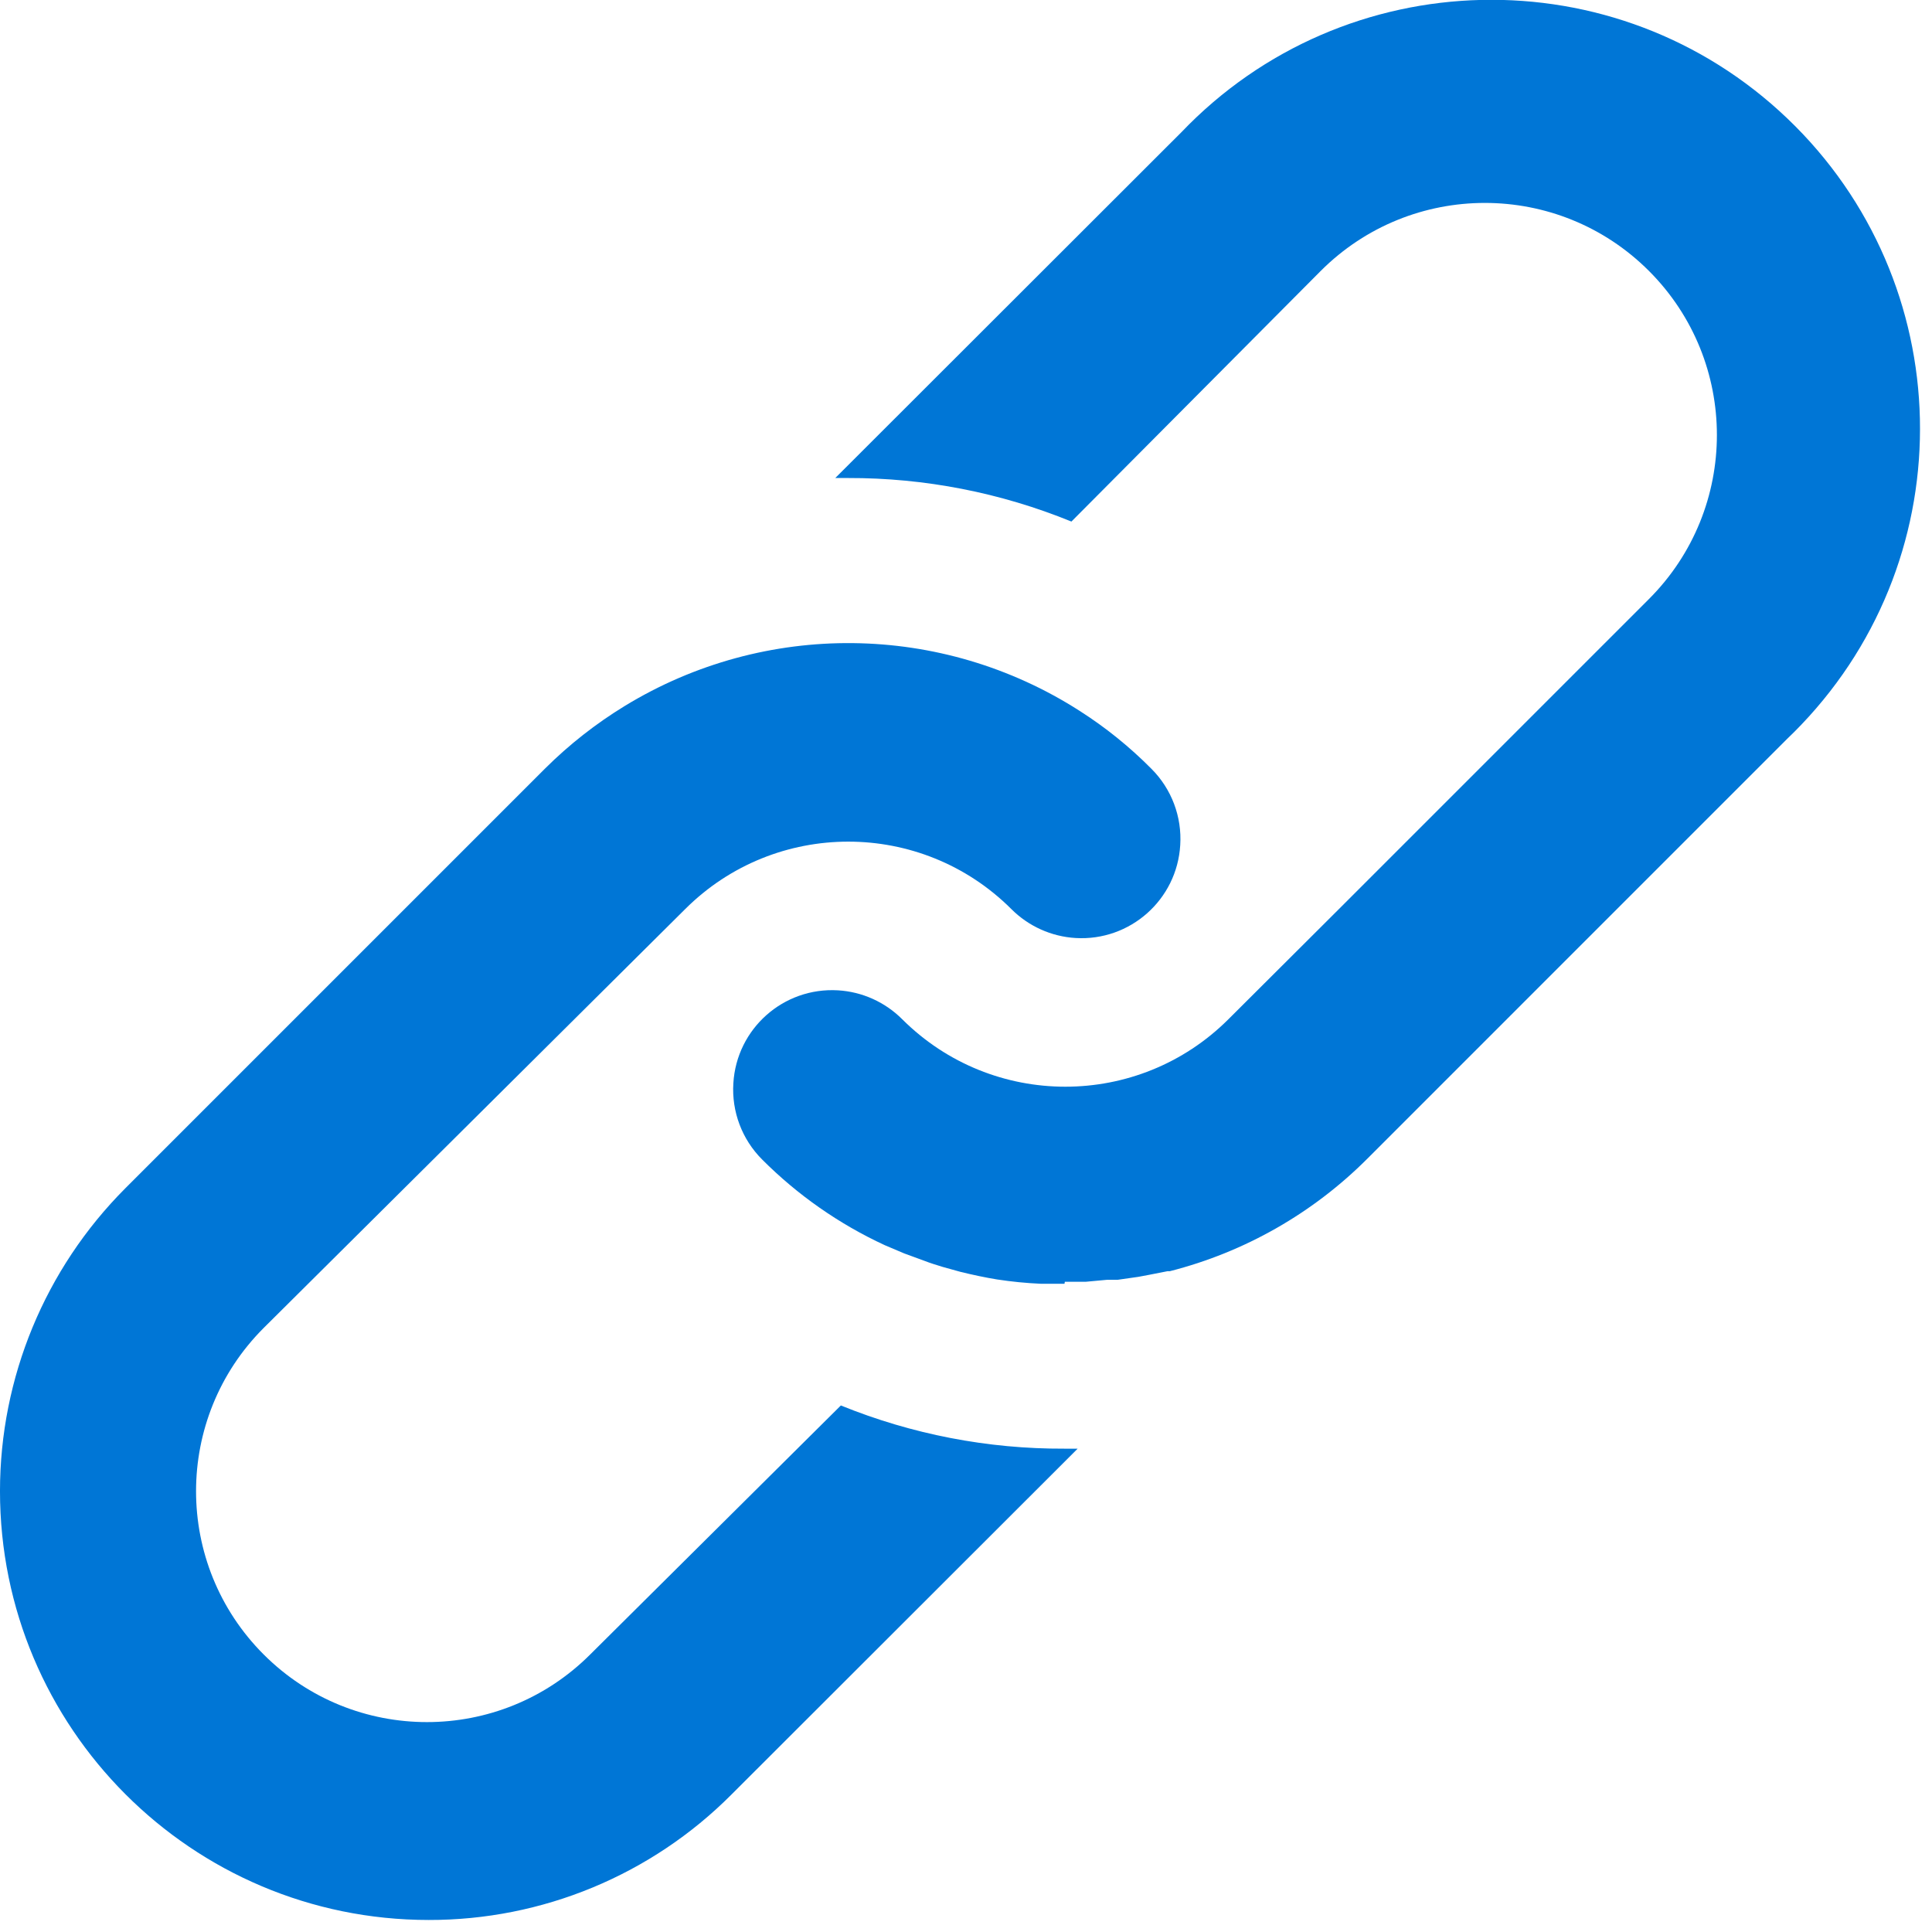 <?xml version="1.0" encoding="UTF-8" standalone="no"?>
<!DOCTYPE svg PUBLIC "-//W3C//DTD SVG 1.1//EN" "http://www.w3.org/Graphics/SVG/1.1/DTD/svg11.dtd">
<svg width="100%" height="100%" viewBox="0 0 51 51" version="1.1" xmlns="http://www.w3.org/2000/svg" xmlns:xlink="http://www.w3.org/1999/xlink" xml:space="preserve" xmlns:serif="http://www.serif.com/" style="fill-rule:evenodd;clip-rule:evenodd;stroke-linejoin:round;stroke-miterlimit:2;">
    <g transform="matrix(1,0,0,1,-748.449,-4611.91)">
        <g transform="matrix(1,0,0,1,35.111,919.355)">
            <g transform="matrix(0.099,0,0,0.099,713.336,3692.55)">
                <path d="M114.308,511.996C51.165,511.969 0,460.761 0.018,397.627C0.027,367.375 12.031,338.363 33.392,316.94L145.343,204.989C151.754,198.604 158.904,192.994 166.625,188.28C203.974,165.477 251.058,165.987 287.897,189.599C294.844,194.031 301.273,199.22 307.068,205.077C312.415,210.433 315.203,217.837 314.719,225.392C313.857,239.938 301.369,251.027 286.824,250.165C280.36,249.778 274.266,247.034 269.693,242.452C245.658,218.47 206.753,218.47 182.718,242.452L70.328,354.139C46.285,378.182 46.285,417.158 70.328,441.202C94.371,465.245 133.347,465.245 157.391,441.202L224.227,374.806C243.161,382.501 263.414,386.414 283.852,386.326L287.37,386.326L195.031,478.577C173.651,500.027 144.595,512.057 114.308,511.996ZM283.86,342.355L277.528,342.355C273.641,342.179 269.763,341.801 265.92,341.212C262.666,340.684 259.412,339.981 256.158,339.189L251.409,337.87C249.65,337.342 247.979,336.815 246.396,336.199C244.813,335.583 242.702,334.88 241.119,334.264L235.93,332.065C223.759,326.437 212.687,318.698 203.215,309.2C197.868,303.844 195.08,296.44 195.564,288.885C196.426,274.339 208.914,263.25 223.459,264.112C229.923,264.499 236.017,267.243 240.59,271.825C264.625,295.807 303.53,295.807 327.565,271.825L357.026,242.452L439.692,159.786C463.859,135.619 463.859,96.45 439.692,72.283C415.525,48.116 376.356,48.116 352.189,72.283L285.705,139.119C266.806,131.406 246.579,127.458 226.168,127.511L222.738,127.511L314.989,35.347C358.608,-10.304 430.976,-11.957 476.627,31.662C522.278,75.281 523.931,147.649 480.312,193.3C479.116,194.558 477.885,195.789 476.627,196.985L364.679,308.937C350.125,323.535 331.894,333.93 311.914,339.013L311.298,339.013L306.373,339.98L303.559,340.508L298.019,341.299L295.205,341.299L289.489,341.827L283.949,341.827L283.86,342.355Z" style="fill:rgb(0,118,214);"/>
            </g>
        </g>
    </g>
</svg>
